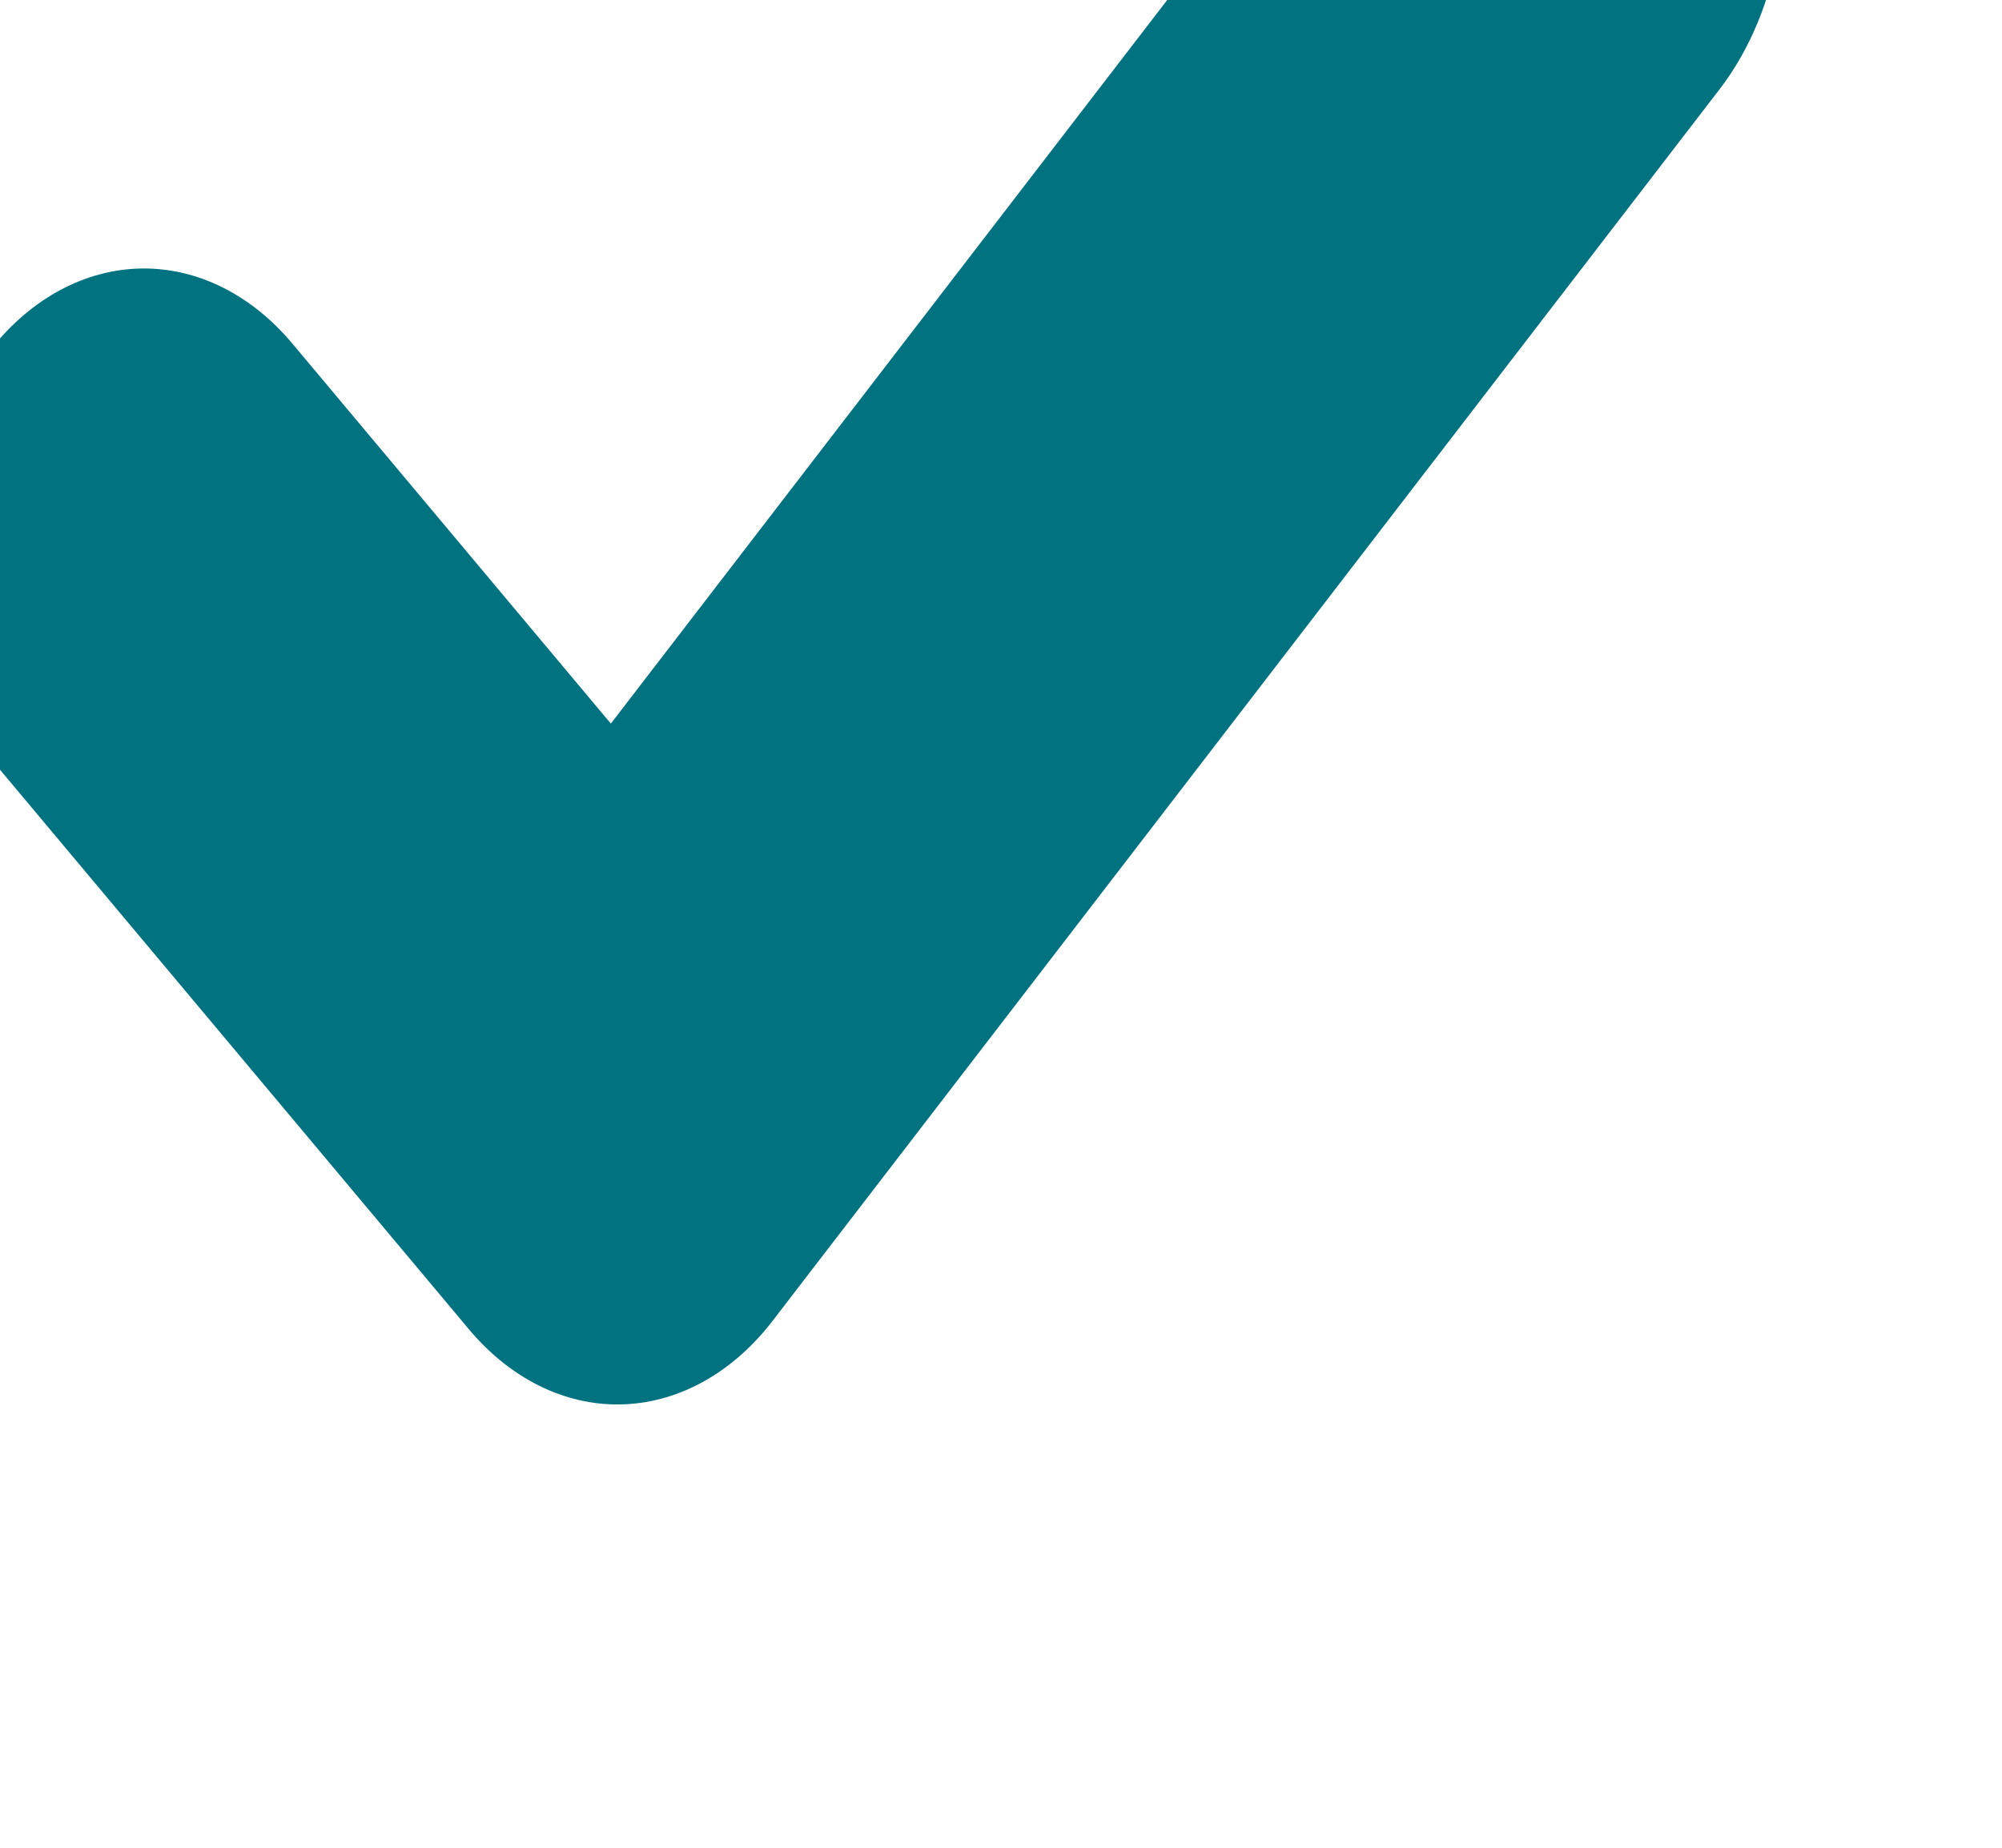 <?xml version="1.0" encoding="UTF-8" standalone="no"?> <svg xmlns="http://www.w3.org/2000/svg" xmlns:xlink="http://www.w3.org/1999/xlink" xmlns:serif="http://www.serif.com/" width="100%" height="100%" viewBox="0 0 13 12" version="1.1" xml:space="preserve" style="fill-rule:evenodd;clip-rule:evenodd;stroke-linecap:round;stroke-linejoin:round;stroke-miterlimit:1.5;"> <g transform="matrix(1,0,0,1,-376.848,-2826.23)"> <g transform="matrix(0.547,0,0,3.744,0,0)"> <g transform="matrix(1.405,0,0,0.267,-2449.53,-1523.37)"> <path d="M2235,8536.33L2239,8540L2247,8532" style="fill:none;stroke:rgb(0,114,128);stroke-width:3.71px;"></path> </g> </g> </g> </svg> 
